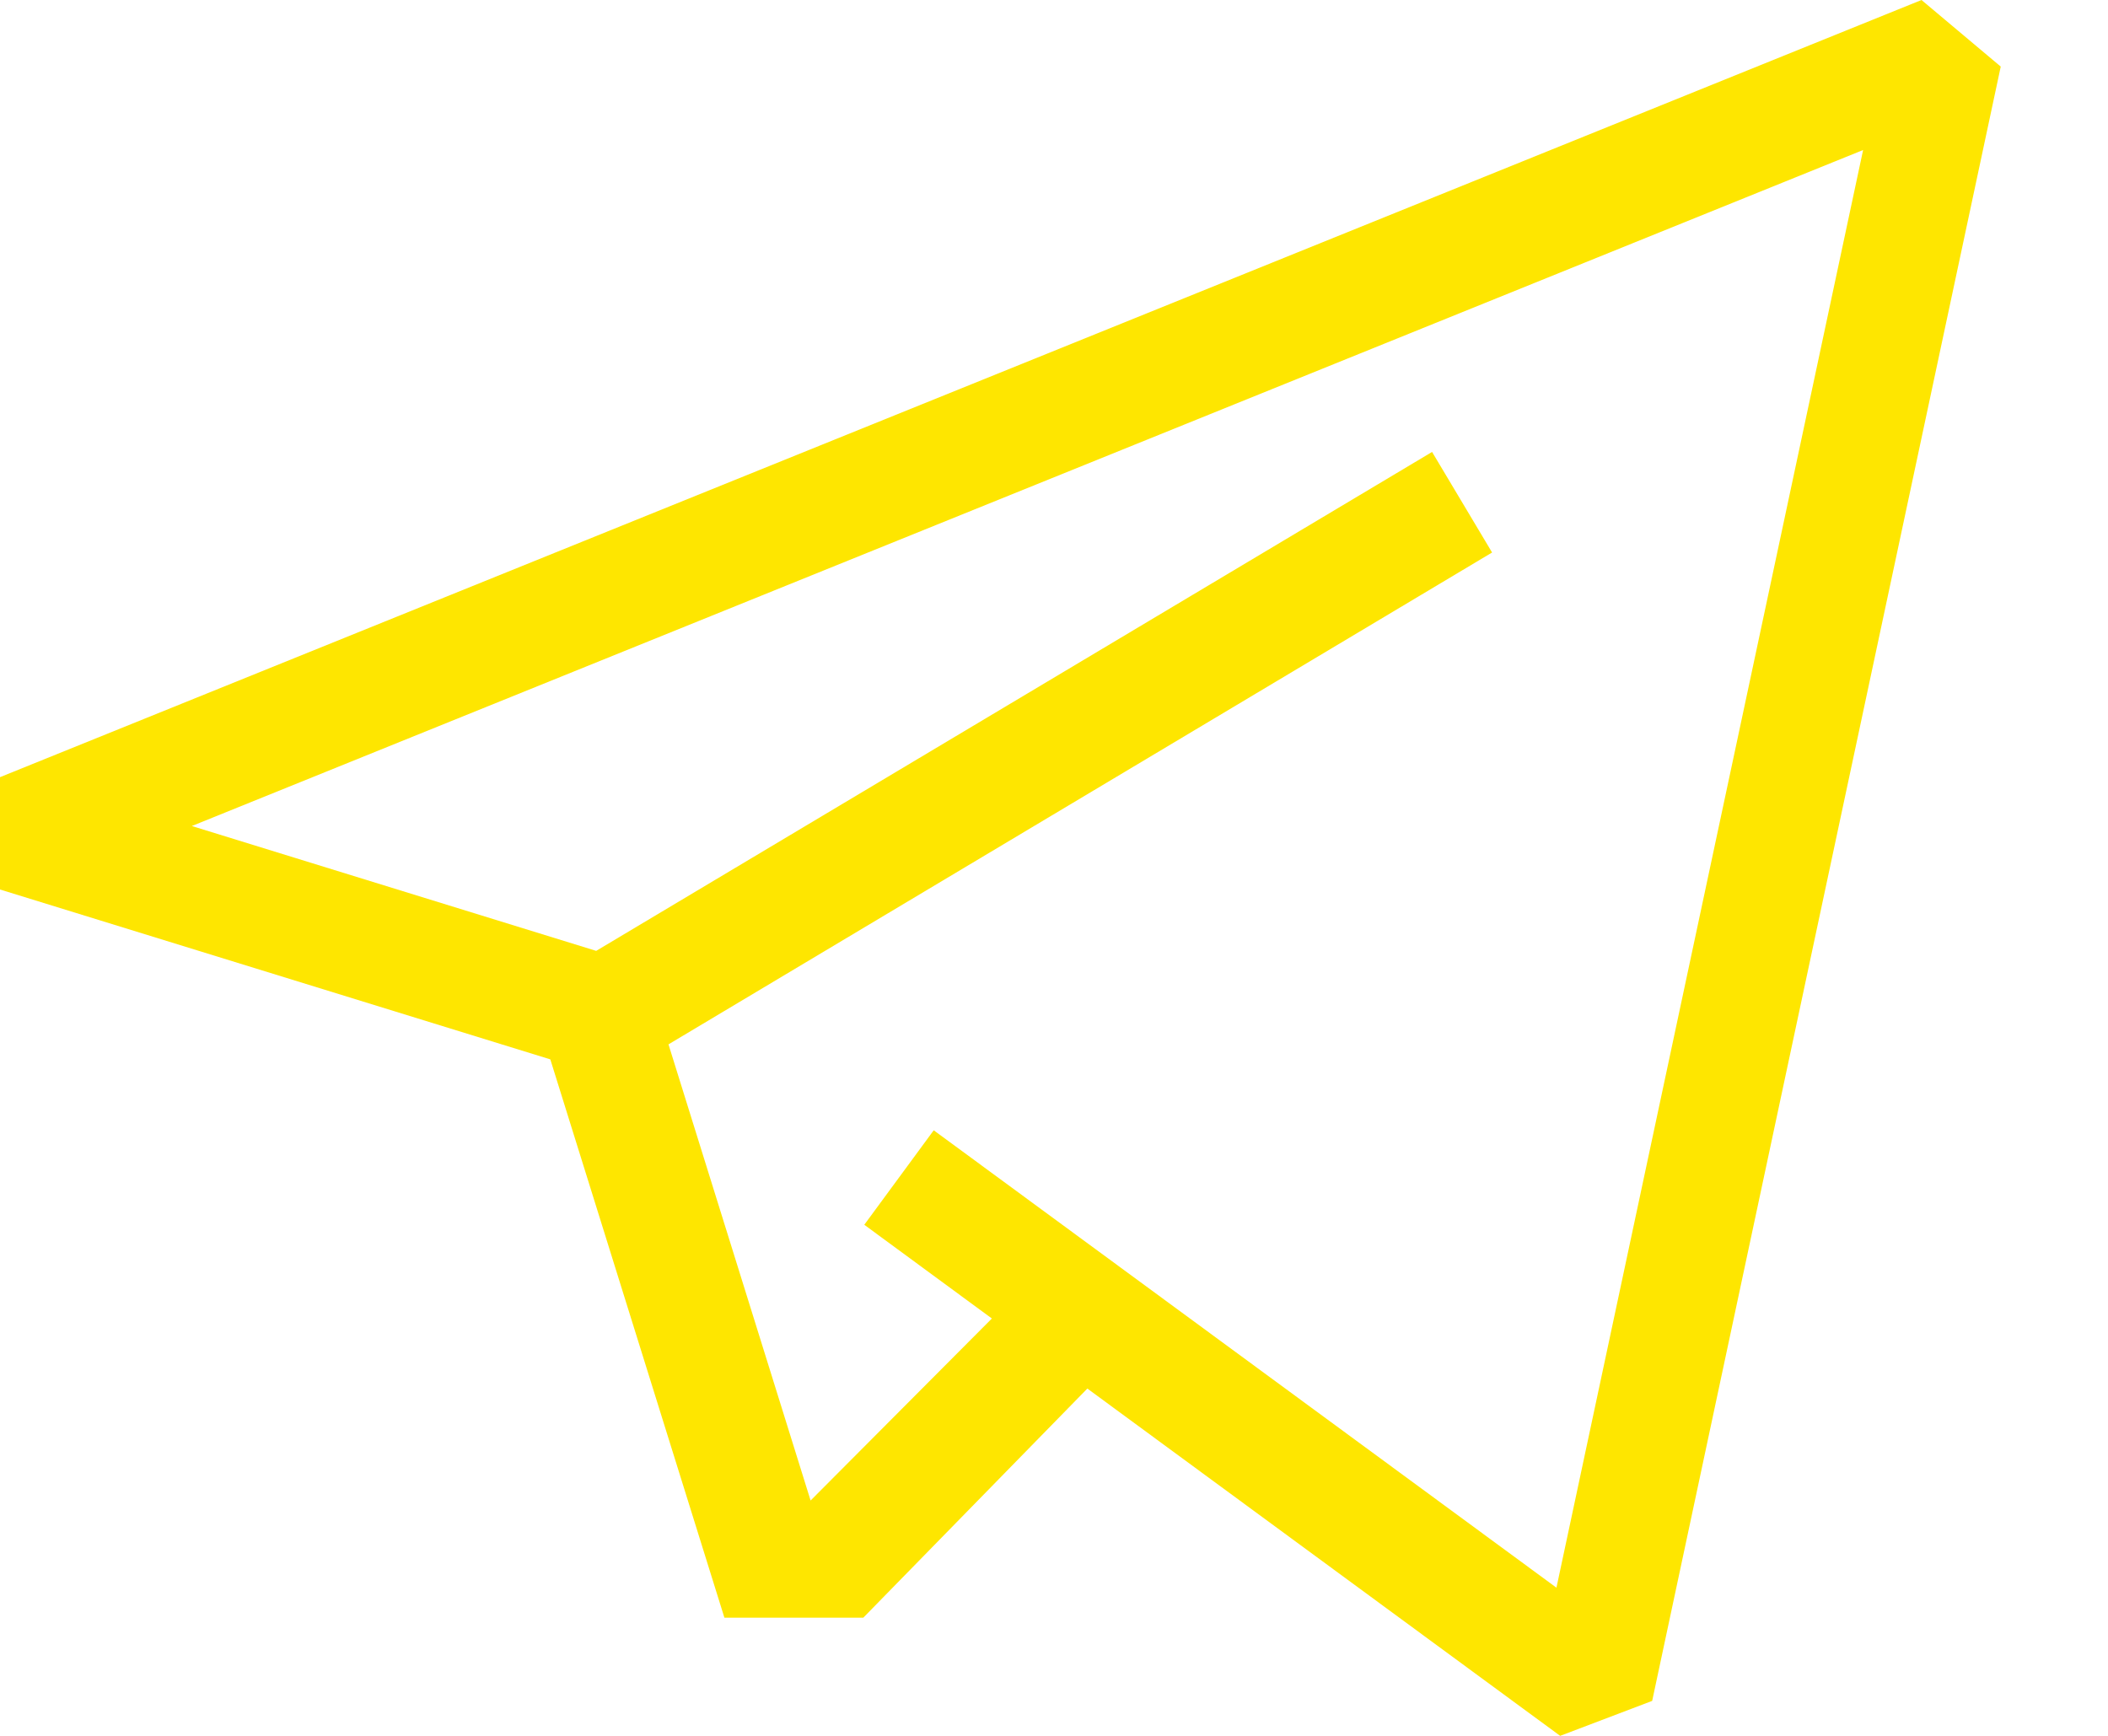 <svg width="17" height="14" viewBox="0 0 17 14" fill="none" xmlns="http://www.w3.org/2000/svg">
<path d="M15.496 0L0 6.268V7.174L4.438 8.544L5.842 13.047L6.962 13.047L8.769 11.199L12.582 14L13.324 13.718L16.135 0.537L15.496 0ZM12.552 12.805L7.53 9.116L6.97 9.878L7.999 10.634L6.537 12.102L5.391 8.423L12.033 4.456L11.549 3.645L4.808 7.669L1.547 6.662L15.025 1.21L12.552 12.805Z" fill="#FEE600"/>
</svg>
